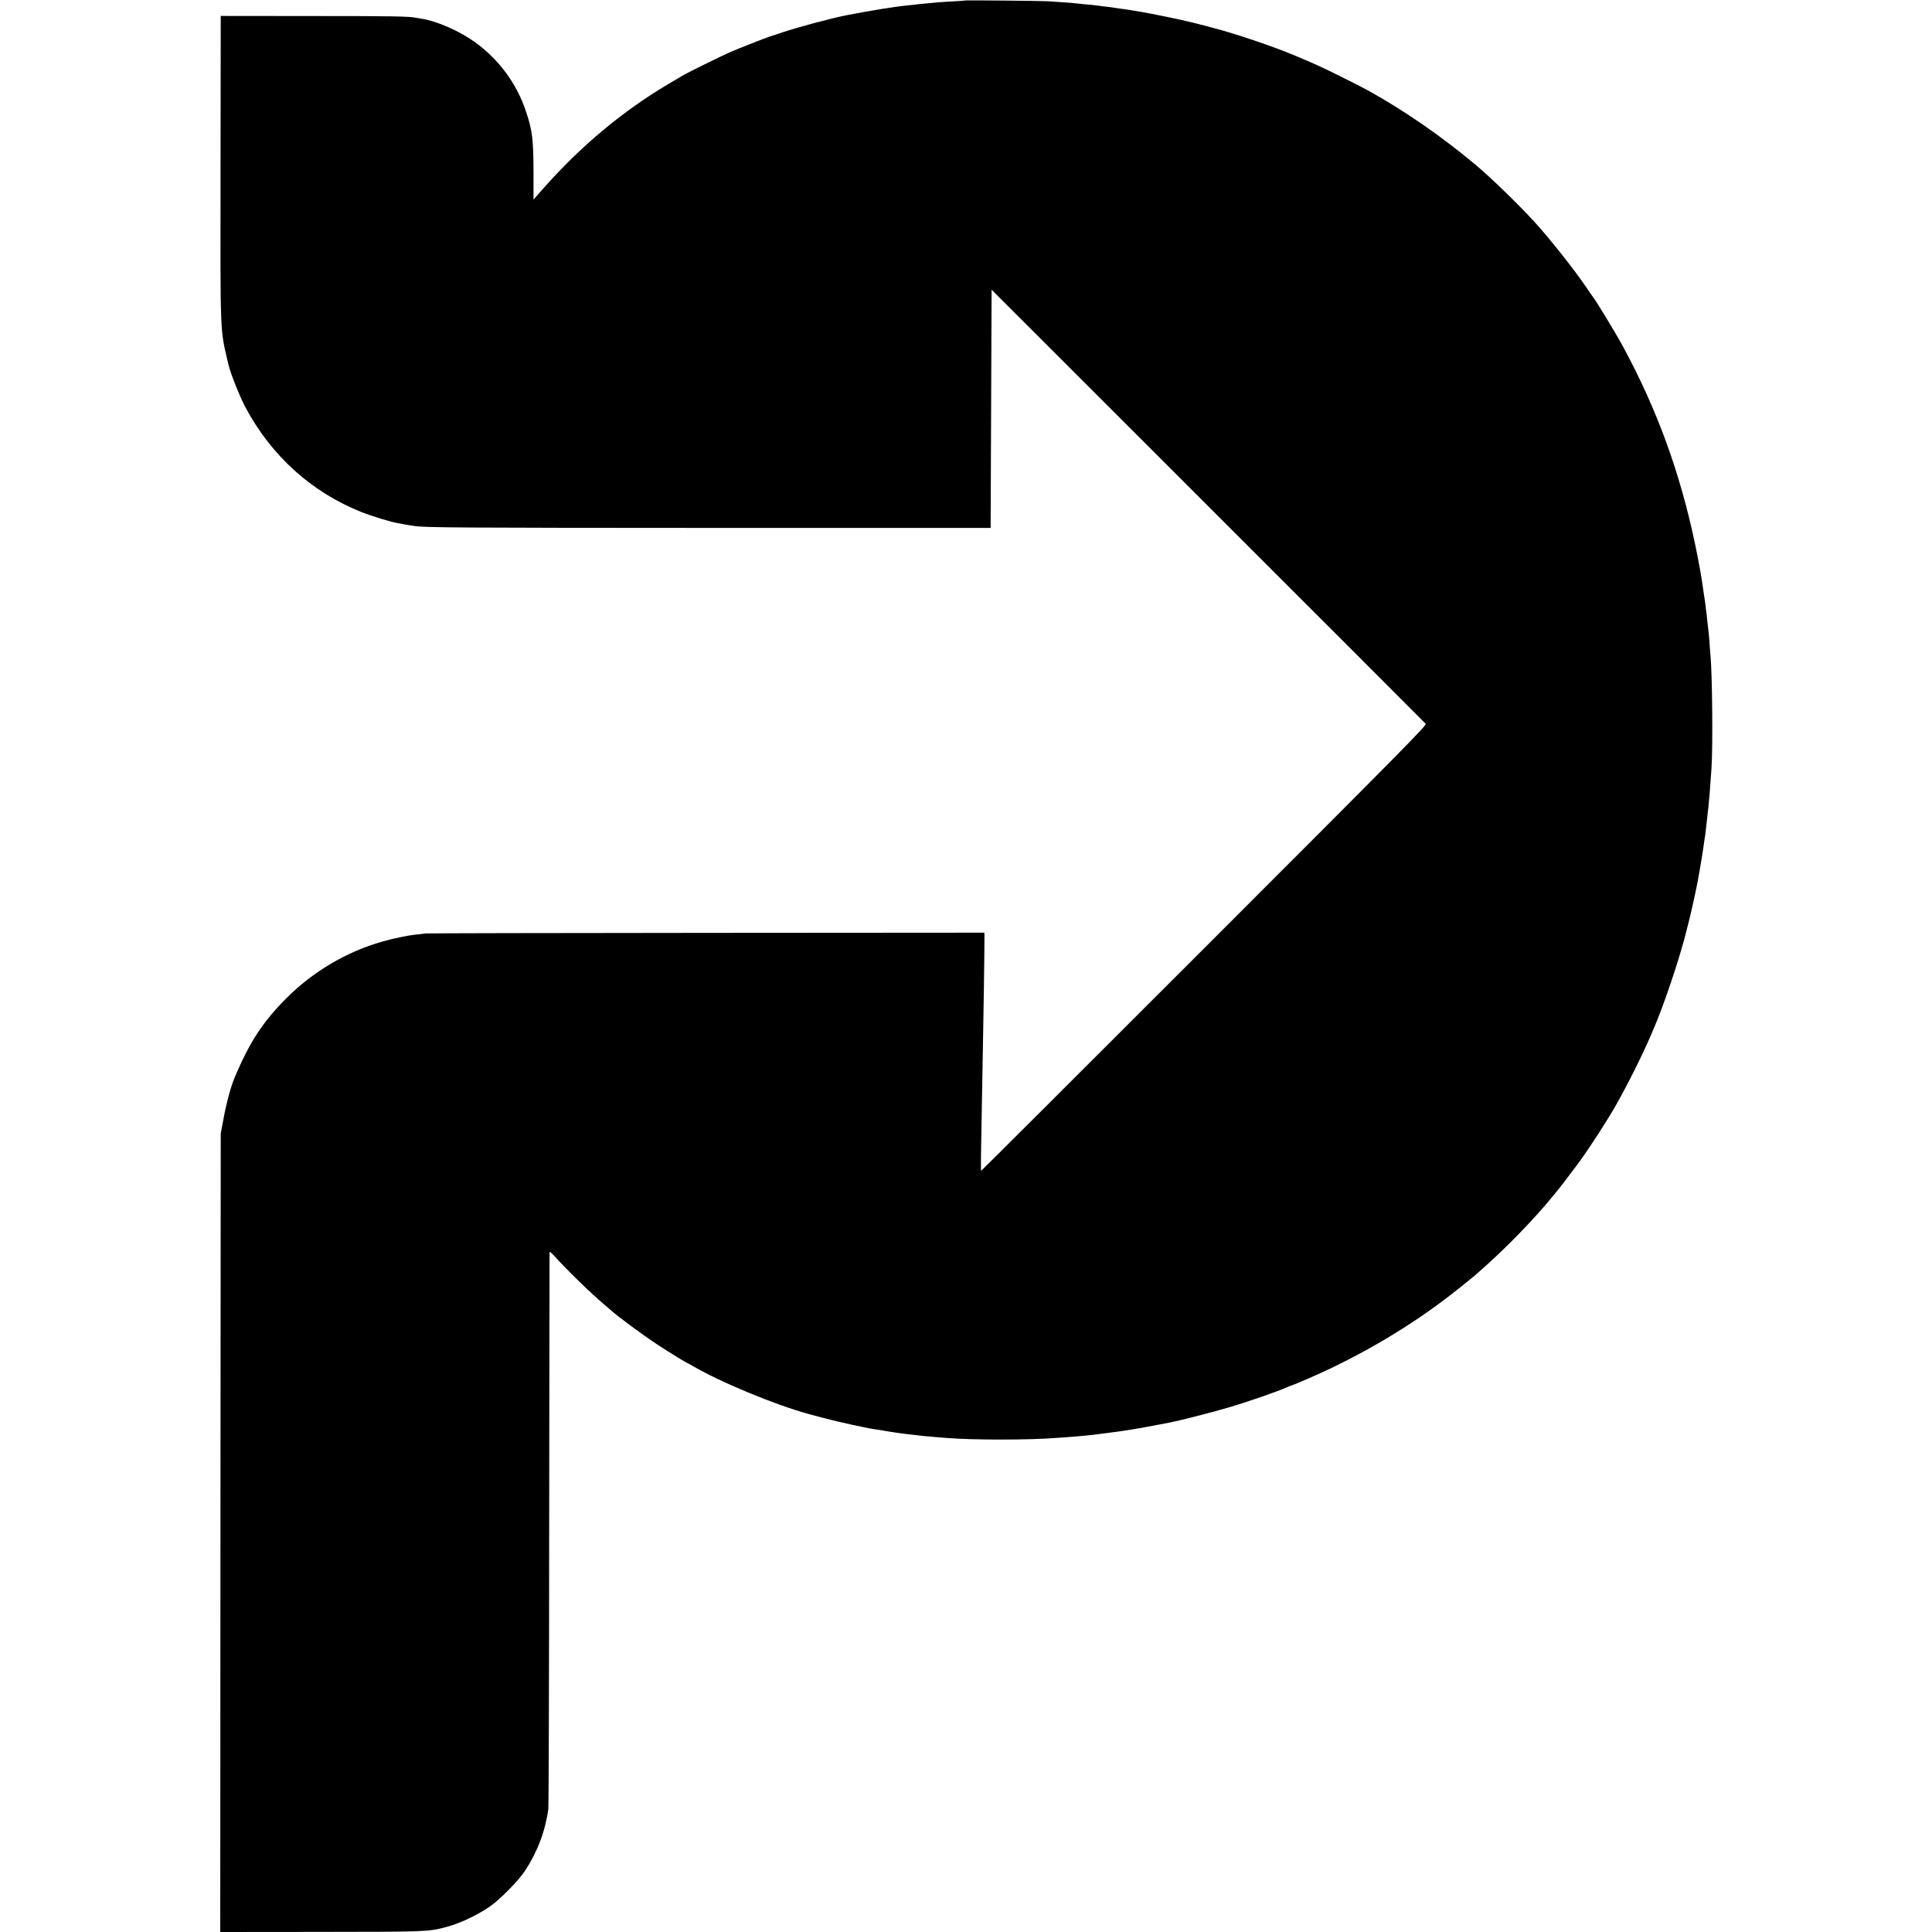 <?xml version="1.0" standalone="no"?>
<!DOCTYPE svg PUBLIC "-//W3C//DTD SVG 20010904//EN"
 "http://www.w3.org/TR/2001/REC-SVG-20010904/DTD/svg10.dtd">
<svg version="1.0" xmlns="http://www.w3.org/2000/svg"
 width="2000pt" height="2000pt" viewBox="0 0 2000 2000"
 preserveAspectRatio="xMidYMid meet">
<g transform="translate(0,2000) scale(0.1,-0.1)"
fill="#000000" stroke="none">
<path d="M9988 19995 c-2 -2 -55 -6 -118 -9 -63 -3 -135 -8 -160 -10 -25 -3
-77 -7 -115 -11 -39 -3 -81 -7 -95 -9 -14 -3 -53 -7 -87 -10 -133 -12 -384
-52 -641 -102 -166 -32 -538 -132 -687 -184 -33 -11 -82 -28 -110 -36 -27 -9
-63 -22 -80 -29 -16 -6 -79 -31 -140 -55 -60 -23 -146 -58 -190 -77 -82 -35
-440 -211 -485 -238 -14 -8 -83 -49 -155 -91 -478 -283 -911 -644 -1299 -1083
l-103 -117 0 260 c-1 367 -11 452 -79 655 -96 288 -280 537 -532 718 -156 112
-390 215 -546 239 -21 3 -48 8 -60 10 -71 15 -234 18 -1081 18 l-940 1 -2
-1570 c-2 -1791 -7 -1658 82 -2039 21 -92 116 -329 175 -441 268 -503 685
-880 1202 -1086 106 -42 315 -106 378 -115 19 -3 42 -7 50 -9 8 -3 33 -7 55
-10 22 -4 51 -8 65 -10 98 -17 511 -19 3080 -20 l2885 0 5 1233 5 1233 2240
-2239 c1232 -1231 2246 -2246 2254 -2255 12 -15 -240 -270 -2292 -2322 -1268
-1268 -2307 -2305 -2310 -2305 -5 0 -3 158 7 670 3 151 8 451 12 665 3 215 7
460 9 545 3 173 7 521 6 560 l-1 25 -2877 -2 c-1583 -1 -2891 -4 -2908 -6 -16
-3 -59 -8 -95 -11 -86 -9 -229 -38 -355 -74 -369 -105 -715 -310 -991 -586
-246 -247 -384 -459 -539 -831 -38 -91 -85 -268 -117 -446 l-23 -124 -3 -4133
-2 -4132 1032 1 c1075 1 1114 2 1283 44 153 38 331 120 475 218 104 72 293
263 363 368 128 193 210 407 243 639 4 25 8 1330 9 2900 2 1570 3 2861 4 2869
1 8 27 -15 58 -50 120 -134 375 -382 503 -489 29 -25 58 -50 64 -55 70 -65
337 -263 499 -369 116 -76 295 -186 302 -186 2 0 26 -13 52 -28 281 -166 852
-403 1198 -498 250 -68 346 -91 627 -149 9 -2 38 -7 65 -11 26 -3 57 -8 68
-10 81 -16 236 -38 345 -49 36 -4 79 -9 95 -11 17 -2 64 -6 105 -9 41 -4 95
-8 120 -10 269 -23 871 -23 1150 0 19 1 76 6 125 9 147 11 261 23 315 31 14 2
66 9 115 15 50 6 115 15 145 20 30 5 73 12 95 15 22 4 76 13 120 21 44 8 114
22 155 29 41 8 89 17 105 20 93 18 454 110 600 154 217 64 504 164 612 212 24
10 46 19 49 19 4 0 81 32 173 72 548 237 1101 567 1541 921 9 6 49 39 90 72
41 33 80 65 86 70 6 6 44 39 85 75 244 215 548 529 725 749 10 13 24 28 29 35
21 22 181 232 246 321 107 147 285 423 372 575 132 233 281 532 372 745 7 17
24 57 38 90 75 177 193 516 263 755 44 150 49 169 58 209 3 10 14 54 25 97 37
143 100 437 115 539 4 22 13 78 21 125 8 47 17 105 20 130 3 25 8 56 10 70 3
14 7 43 10 65 2 22 7 58 9 80 3 22 8 67 11 100 3 33 8 71 10 85 5 38 17 184
32 405 16 235 8 1005 -12 1195 -2 19 -7 77 -10 129 -4 51 -8 103 -11 115 -2
11 -6 50 -10 86 -3 36 -7 75 -9 86 -2 12 -7 48 -10 80 -4 33 -9 68 -11 79 -2
11 -7 40 -10 65 -14 111 -49 310 -85 480 -156 746 -396 1404 -749 2055 -78
144 -298 505 -320 525 -3 3 -27 39 -55 80 -115 173 -391 521 -542 685 -187
202 -448 455 -609 590 -350 293 -733 558 -1104 764 -111 62 -473 241 -565 280
-44 19 -98 42 -120 52 -208 92 -548 212 -830 294 -80 23 -275 74 -304 80 -9 2
-43 10 -76 18 -56 15 -362 77 -450 92 -99 17 -157 26 -185 30 -14 1 -44 6 -67
9 -53 9 -94 14 -158 21 -27 3 -61 8 -75 10 -14 2 -61 7 -105 10 -44 4 -87 9
-96 10 -9 2 -67 7 -130 11 -63 4 -134 9 -159 11 -53 4 -857 12 -862 8z"/>
</g>
</svg>
